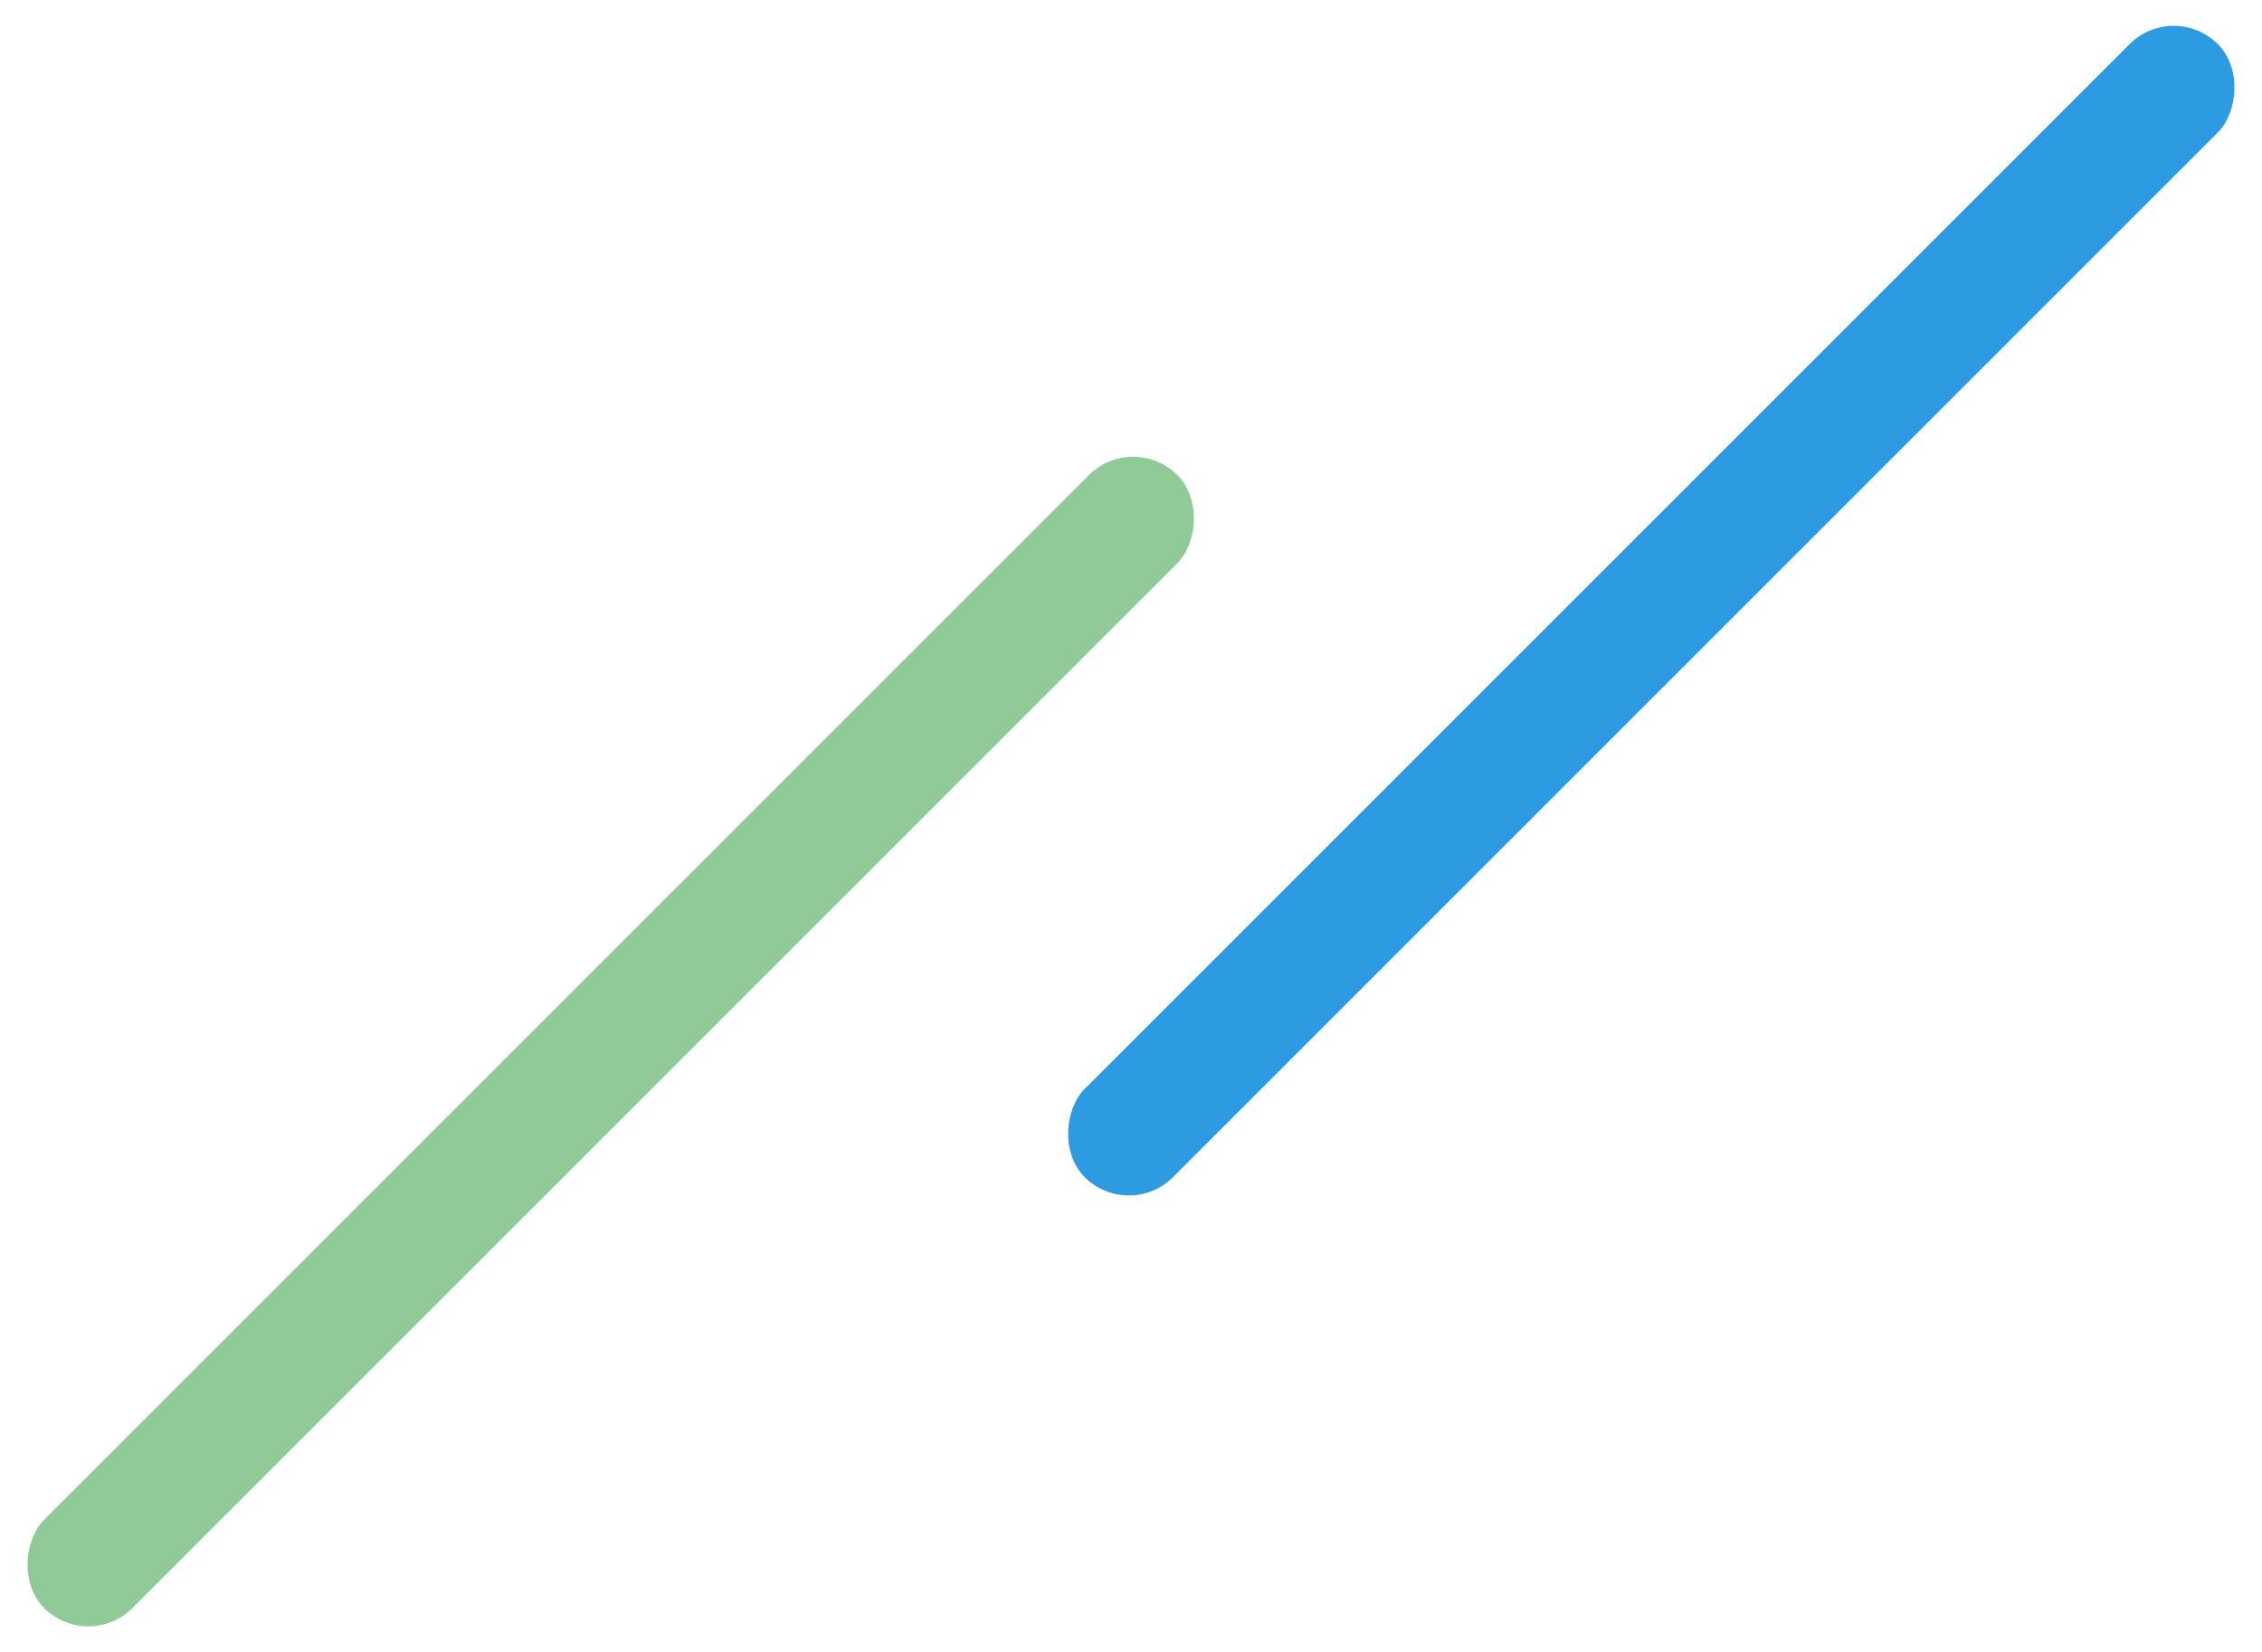 <svg xmlns="http://www.w3.org/2000/svg" width="108.69" height="79.396" viewBox="0 0 108.69 79.396">
  <g id="グループ_73" data-name="グループ 73" transform="translate(-624.31 -1169.302)">
    <rect id="長方形_30" data-name="長方形 30" width="6" height="77" rx="3" transform="translate(728.757 1169.302) rotate(45)" fill="#2d9be2"/>
    <rect id="長方形_29" data-name="長方形 29" width="6" height="77" rx="3" transform="translate(678.757 1190.008) rotate(45)" fill="#91ca99"/>
  </g>
</svg>
